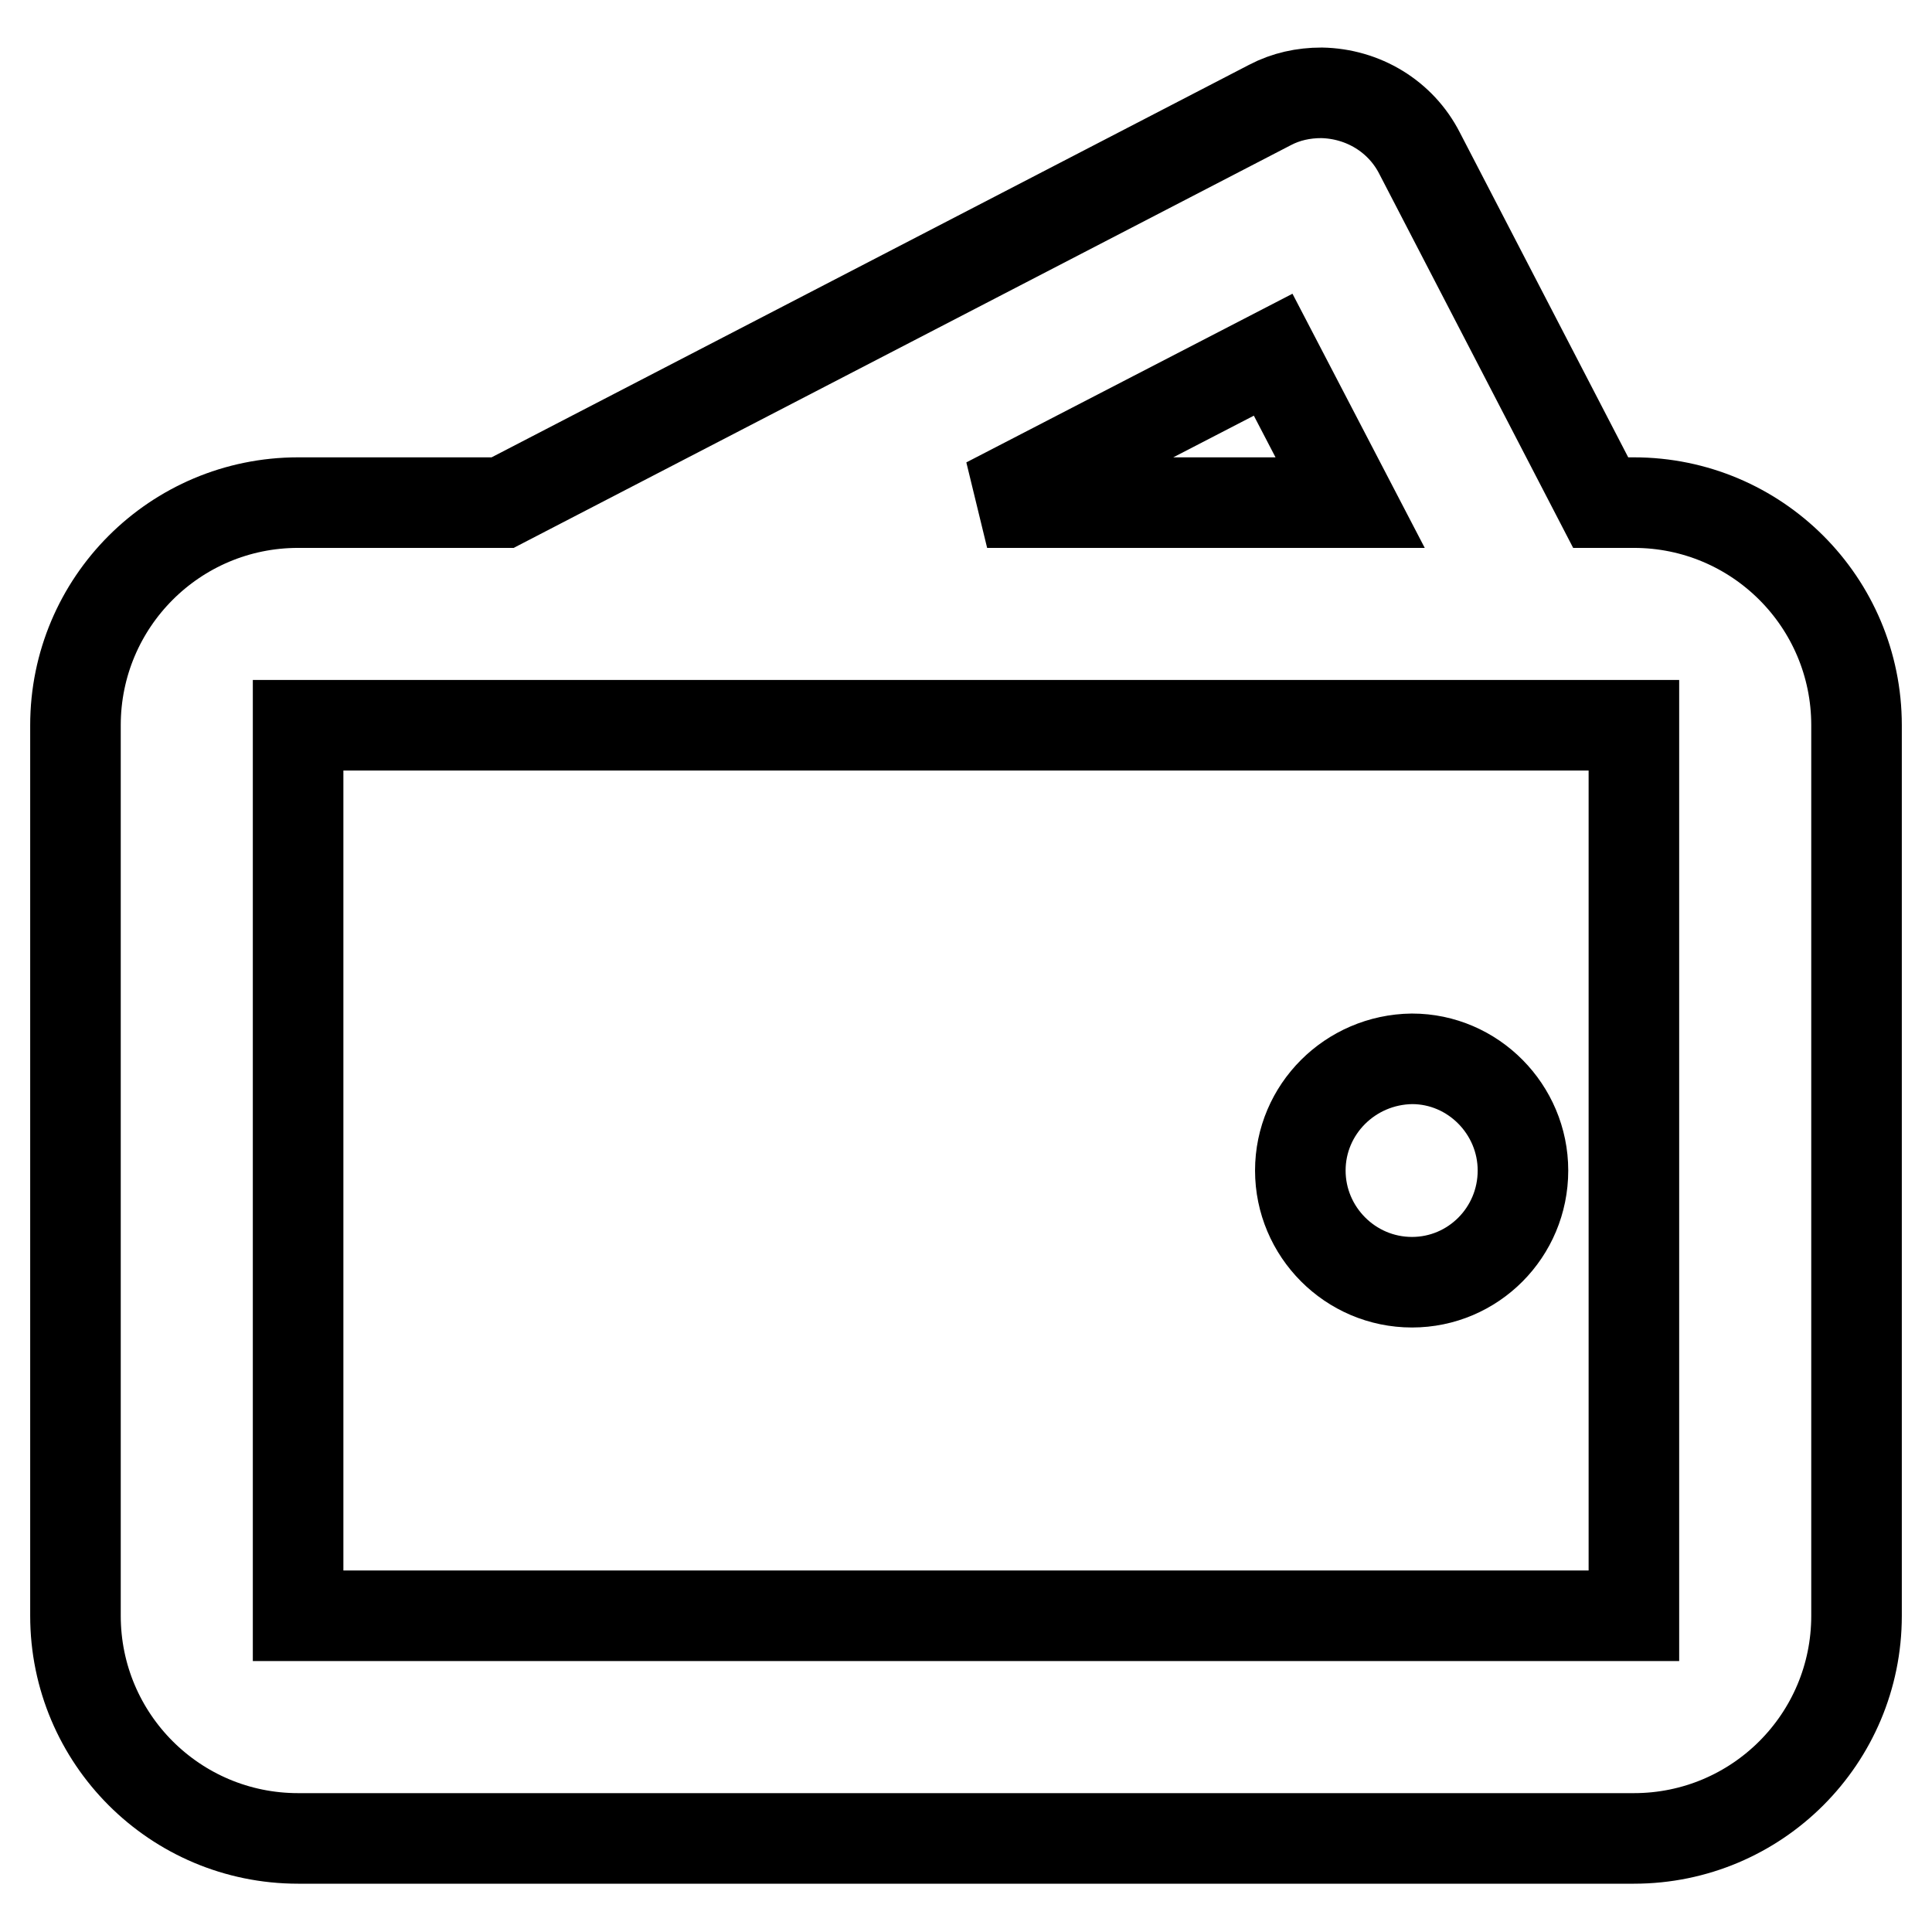 <?xml version="1.0" encoding="utf-8"?>
<!-- Svg Vector Icons : http://www.onlinewebfonts.com/icon -->
<!DOCTYPE svg PUBLIC "-//W3C//DTD SVG 1.1//EN" "http://www.w3.org/Graphics/SVG/1.1/DTD/svg11.dtd">
<svg version="1.1" xmlns="http://www.w3.org/2000/svg" xmlns:xlink="http://www.w3.org/1999/xlink" x="0px" y="0px" viewBox="0 0 256 256" enable-background="new 0 0 256 256" xml:space="preserve">
<g> <path stroke-width="12" fill-opacity="0" stroke="#000000"  d="M216.5,66.6h-4.4l-24-46.3c-2.5-4.9-7.5-7.9-13-8c-2.4,0-4.7,0.5-6.8,1.6L66.6,66.6H39.5 C23.2,66.6,10,79.8,10,96.1l0,0v118c0,16.3,13.2,29.5,29.5,29.5h177c16.3,0,29.5-13.2,29.5-29.5l0,0v-118 C246,79.8,232.8,66.6,216.5,66.6L216.5,66.6z M168.7,47l10.2,19.6h-48.1L168.7,47z M216.5,214.1h-177v-118h177V214.1z"/> <path stroke-width="12" fill-opacity="0" stroke="#000000"  d="M172.3,155.1c0,8.1,6.6,14.8,14.8,14.8c8.1,0,14.7-6.6,14.7-14.8c0-8.1-6.6-14.8-14.7-14.8 C178.9,140.4,172.3,147,172.3,155.1z"/></g>
</svg>